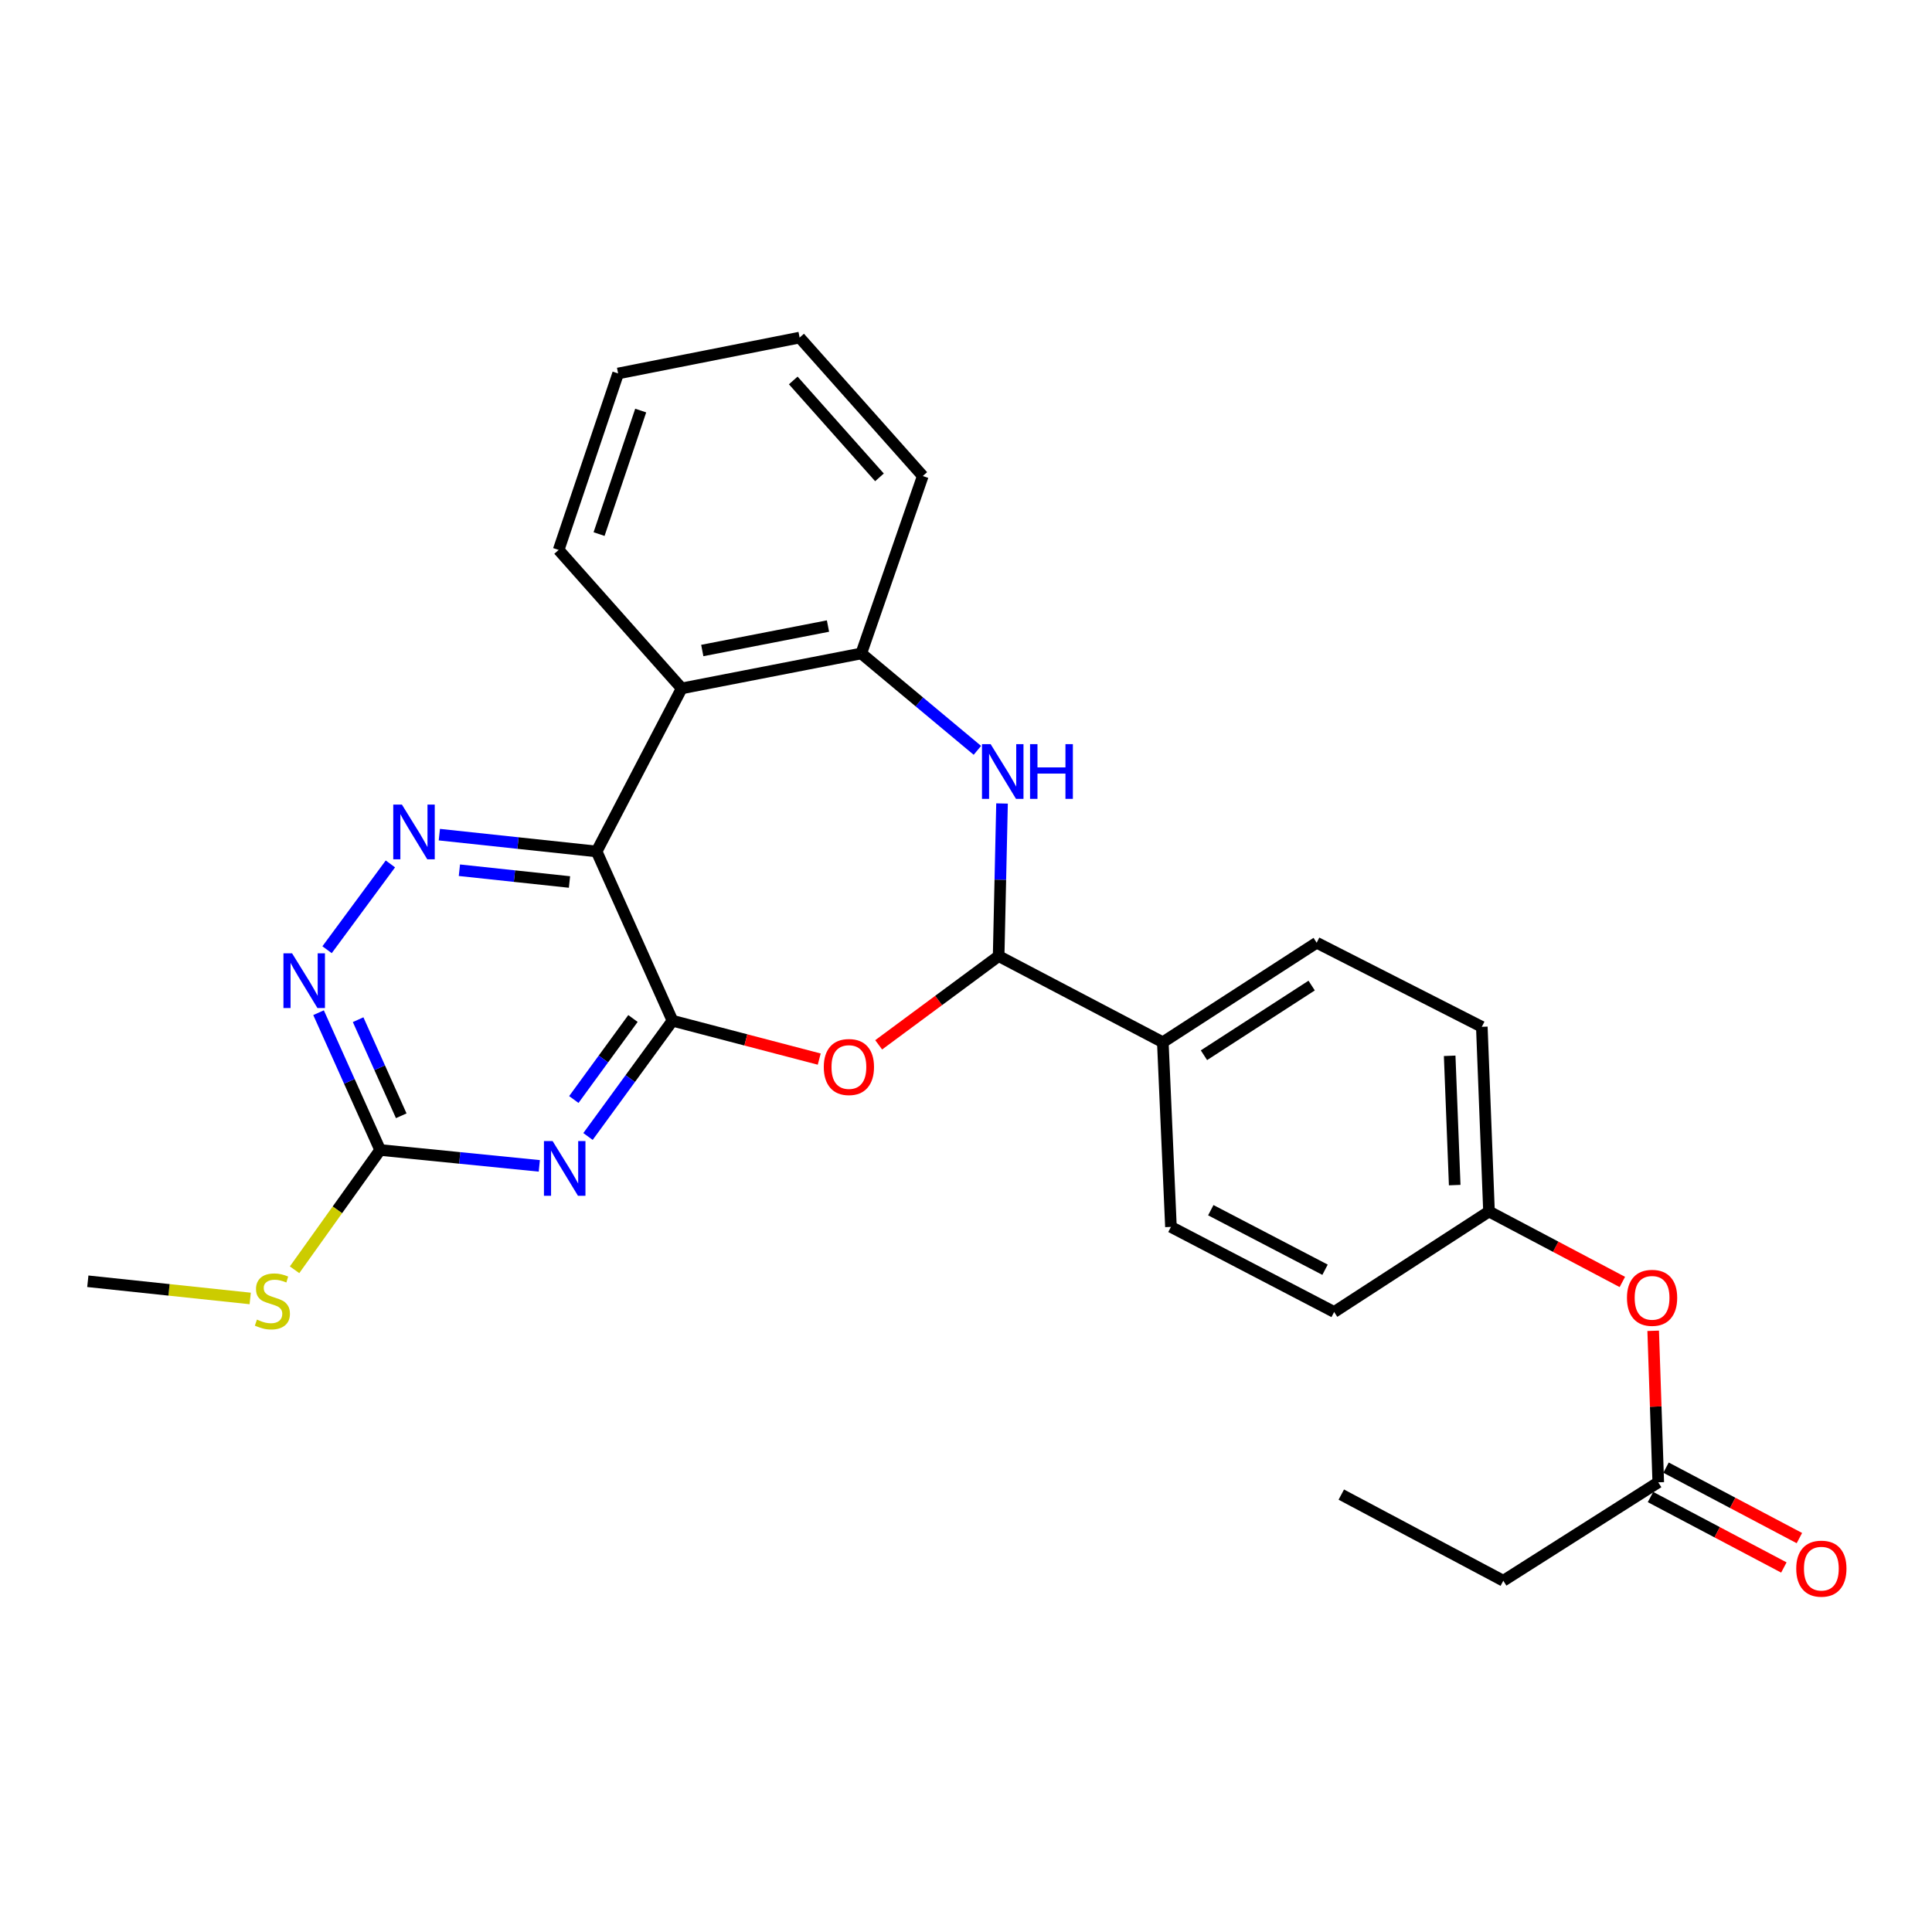 <?xml version='1.0' encoding='iso-8859-1'?>
<svg version='1.1' baseProfile='full'
              xmlns='http://www.w3.org/2000/svg'
                      xmlns:rdkit='http://www.rdkit.org/xml'
                      xmlns:xlink='http://www.w3.org/1999/xlink'
                  xml:space='preserve'
width='1000px' height='1000px' viewBox='0 0 1000 1000'>
<!-- END OF HEADER -->
<rect style='opacity:1.0;fill:#FFFFFF;stroke:none' width='1000' height='1000' x='0' y='0'> </rect>
<path class='bond-0' d='M 348.08,528.325 L 308.807,440.716' style='fill:none;fill-rule:evenodd;stroke:#000000;stroke-width:6px;stroke-linecap:butt;stroke-linejoin:miter;stroke-opacity:1' />
<path class='bond-1' d='M 348.08,528.325 L 326.215,558.283' style='fill:none;fill-rule:evenodd;stroke:#000000;stroke-width:6px;stroke-linecap:butt;stroke-linejoin:miter;stroke-opacity:1' />
<path class='bond-1' d='M 326.215,558.283 L 304.349,588.242' style='fill:none;fill-rule:evenodd;stroke:#0000FF;stroke-width:6px;stroke-linecap:butt;stroke-linejoin:miter;stroke-opacity:1' />
<path class='bond-1' d='M 327.621,527.168 L 312.315,548.139' style='fill:none;fill-rule:evenodd;stroke:#000000;stroke-width:6px;stroke-linecap:butt;stroke-linejoin:miter;stroke-opacity:1' />
<path class='bond-1' d='M 312.315,548.139 L 297.009,569.109' style='fill:none;fill-rule:evenodd;stroke:#0000FF;stroke-width:6px;stroke-linecap:butt;stroke-linejoin:miter;stroke-opacity:1' />
<path class='bond-2' d='M 348.08,528.325 L 386.055,538.257' style='fill:none;fill-rule:evenodd;stroke:#000000;stroke-width:6px;stroke-linecap:butt;stroke-linejoin:miter;stroke-opacity:1' />
<path class='bond-2' d='M 386.055,538.257 L 424.029,548.189' style='fill:none;fill-rule:evenodd;stroke:#FF0000;stroke-width:6px;stroke-linecap:butt;stroke-linejoin:miter;stroke-opacity:1' />
<path class='bond-3' d='M 308.807,440.716 L 268.105,436.365' style='fill:none;fill-rule:evenodd;stroke:#000000;stroke-width:6px;stroke-linecap:butt;stroke-linejoin:miter;stroke-opacity:1' />
<path class='bond-3' d='M 268.105,436.365 L 227.403,432.013' style='fill:none;fill-rule:evenodd;stroke:#0000FF;stroke-width:6px;stroke-linecap:butt;stroke-linejoin:miter;stroke-opacity:1' />
<path class='bond-3' d='M 294.767,456.521 L 266.276,453.475' style='fill:none;fill-rule:evenodd;stroke:#000000;stroke-width:6px;stroke-linecap:butt;stroke-linejoin:miter;stroke-opacity:1' />
<path class='bond-3' d='M 266.276,453.475 L 237.784,450.429' style='fill:none;fill-rule:evenodd;stroke:#0000FF;stroke-width:6px;stroke-linecap:butt;stroke-linejoin:miter;stroke-opacity:1' />
<path class='bond-6' d='M 308.807,440.716 L 352.841,356.31' style='fill:none;fill-rule:evenodd;stroke:#000000;stroke-width:6px;stroke-linecap:butt;stroke-linejoin:miter;stroke-opacity:1' />
<path class='bond-7' d='M 279.147,603.455 L 237.955,599.341' style='fill:none;fill-rule:evenodd;stroke:#0000FF;stroke-width:6px;stroke-linecap:butt;stroke-linejoin:miter;stroke-opacity:1' />
<path class='bond-7' d='M 237.955,599.341 L 196.763,595.227' style='fill:none;fill-rule:evenodd;stroke:#000000;stroke-width:6px;stroke-linecap:butt;stroke-linejoin:miter;stroke-opacity:1' />
<path class='bond-5' d='M 454.799,540.805 L 485.846,517.835' style='fill:none;fill-rule:evenodd;stroke:#FF0000;stroke-width:6px;stroke-linecap:butt;stroke-linejoin:miter;stroke-opacity:1' />
<path class='bond-5' d='M 485.846,517.835 L 516.893,494.865' style='fill:none;fill-rule:evenodd;stroke:#000000;stroke-width:6px;stroke-linecap:butt;stroke-linejoin:miter;stroke-opacity:1' />
<path class='bond-27' d='M 202.068,447.164 L 169.29,491.57' style='fill:none;fill-rule:evenodd;stroke:#0000FF;stroke-width:6px;stroke-linecap:butt;stroke-linejoin:miter;stroke-opacity:1' />
<path class='bond-4' d='M 518.647,415.879 L 517.77,455.372' style='fill:none;fill-rule:evenodd;stroke:#0000FF;stroke-width:6px;stroke-linecap:butt;stroke-linejoin:miter;stroke-opacity:1' />
<path class='bond-4' d='M 517.77,455.372 L 516.893,494.865' style='fill:none;fill-rule:evenodd;stroke:#000000;stroke-width:6px;stroke-linecap:butt;stroke-linejoin:miter;stroke-opacity:1' />
<path class='bond-28' d='M 505.891,388.377 L 475.843,363.3' style='fill:none;fill-rule:evenodd;stroke:#0000FF;stroke-width:6px;stroke-linecap:butt;stroke-linejoin:miter;stroke-opacity:1' />
<path class='bond-28' d='M 475.843,363.3 L 445.794,338.222' style='fill:none;fill-rule:evenodd;stroke:#000000;stroke-width:6px;stroke-linecap:butt;stroke-linejoin:miter;stroke-opacity:1' />
<path class='bond-10' d='M 516.893,494.865 L 601.873,539.463' style='fill:none;fill-rule:evenodd;stroke:#000000;stroke-width:6px;stroke-linecap:butt;stroke-linejoin:miter;stroke-opacity:1' />
<path class='bond-8' d='M 352.841,356.31 L 445.794,338.222' style='fill:none;fill-rule:evenodd;stroke:#000000;stroke-width:6px;stroke-linecap:butt;stroke-linejoin:miter;stroke-opacity:1' />
<path class='bond-8' d='M 363.497,336.705 L 428.564,324.044' style='fill:none;fill-rule:evenodd;stroke:#000000;stroke-width:6px;stroke-linecap:butt;stroke-linejoin:miter;stroke-opacity:1' />
<path class='bond-20' d='M 352.841,356.31 L 289.152,284.647' style='fill:none;fill-rule:evenodd;stroke:#000000;stroke-width:6px;stroke-linecap:butt;stroke-linejoin:miter;stroke-opacity:1' />
<path class='bond-9' d='M 196.763,595.227 L 180.822,559.698' style='fill:none;fill-rule:evenodd;stroke:#000000;stroke-width:6px;stroke-linecap:butt;stroke-linejoin:miter;stroke-opacity:1' />
<path class='bond-9' d='M 180.822,559.698 L 164.882,524.169' style='fill:none;fill-rule:evenodd;stroke:#0000FF;stroke-width:6px;stroke-linecap:butt;stroke-linejoin:miter;stroke-opacity:1' />
<path class='bond-9' d='M 207.681,577.524 L 196.522,552.654' style='fill:none;fill-rule:evenodd;stroke:#000000;stroke-width:6px;stroke-linecap:butt;stroke-linejoin:miter;stroke-opacity:1' />
<path class='bond-9' d='M 196.522,552.654 L 185.364,527.784' style='fill:none;fill-rule:evenodd;stroke:#0000FF;stroke-width:6px;stroke-linecap:butt;stroke-linejoin:miter;stroke-opacity:1' />
<path class='bond-14' d='M 196.763,595.227 L 174.615,626.227' style='fill:none;fill-rule:evenodd;stroke:#000000;stroke-width:6px;stroke-linecap:butt;stroke-linejoin:miter;stroke-opacity:1' />
<path class='bond-14' d='M 174.615,626.227 L 152.467,657.228' style='fill:none;fill-rule:evenodd;stroke:#CCCC00;stroke-width:6px;stroke-linecap:butt;stroke-linejoin:miter;stroke-opacity:1' />
<path class='bond-21' d='M 445.794,338.222 L 477.629,246.388' style='fill:none;fill-rule:evenodd;stroke:#000000;stroke-width:6px;stroke-linecap:butt;stroke-linejoin:miter;stroke-opacity:1' />
<path class='bond-15' d='M 601.873,539.463 L 681.509,487.953' style='fill:none;fill-rule:evenodd;stroke:#000000;stroke-width:6px;stroke-linecap:butt;stroke-linejoin:miter;stroke-opacity:1' />
<path class='bond-15' d='M 623.164,546.185 L 678.909,510.128' style='fill:none;fill-rule:evenodd;stroke:#000000;stroke-width:6px;stroke-linecap:butt;stroke-linejoin:miter;stroke-opacity:1' />
<path class='bond-16' d='M 601.873,539.463 L 606.079,635.045' style='fill:none;fill-rule:evenodd;stroke:#000000;stroke-width:6px;stroke-linecap:butt;stroke-linejoin:miter;stroke-opacity:1' />
<path class='bond-11' d='M 858.313,767.252 L 856.999,728.036' style='fill:none;fill-rule:evenodd;stroke:#000000;stroke-width:6px;stroke-linecap:butt;stroke-linejoin:miter;stroke-opacity:1' />
<path class='bond-11' d='M 856.999,728.036 L 855.685,688.82' style='fill:none;fill-rule:evenodd;stroke:#FF0000;stroke-width:6px;stroke-linecap:butt;stroke-linejoin:miter;stroke-opacity:1' />
<path class='bond-13' d='M 854.294,774.859 L 888.809,793.094' style='fill:none;fill-rule:evenodd;stroke:#000000;stroke-width:6px;stroke-linecap:butt;stroke-linejoin:miter;stroke-opacity:1' />
<path class='bond-13' d='M 888.809,793.094 L 923.323,811.328' style='fill:none;fill-rule:evenodd;stroke:#FF0000;stroke-width:6px;stroke-linecap:butt;stroke-linejoin:miter;stroke-opacity:1' />
<path class='bond-13' d='M 862.333,759.644 L 896.847,777.878' style='fill:none;fill-rule:evenodd;stroke:#000000;stroke-width:6px;stroke-linecap:butt;stroke-linejoin:miter;stroke-opacity:1' />
<path class='bond-13' d='M 896.847,777.878 L 931.362,796.113' style='fill:none;fill-rule:evenodd;stroke:#FF0000;stroke-width:6px;stroke-linecap:butt;stroke-linejoin:miter;stroke-opacity:1' />
<path class='bond-22' d='M 858.313,767.252 L 778.104,818.188' style='fill:none;fill-rule:evenodd;stroke:#000000;stroke-width:6px;stroke-linecap:butt;stroke-linejoin:miter;stroke-opacity:1' />
<path class='bond-12' d='M 839.724,663.54 L 805.214,645.306' style='fill:none;fill-rule:evenodd;stroke:#FF0000;stroke-width:6px;stroke-linecap:butt;stroke-linejoin:miter;stroke-opacity:1' />
<path class='bond-12' d='M 805.214,645.306 L 770.704,627.072' style='fill:none;fill-rule:evenodd;stroke:#000000;stroke-width:6px;stroke-linecap:butt;stroke-linejoin:miter;stroke-opacity:1' />
<path class='bond-23' d='M 129.507,672.079 L 87.481,667.63' style='fill:none;fill-rule:evenodd;stroke:#CCCC00;stroke-width:6px;stroke-linecap:butt;stroke-linejoin:miter;stroke-opacity:1' />
<path class='bond-23' d='M 87.481,667.63 L 45.455,663.18' style='fill:none;fill-rule:evenodd;stroke:#000000;stroke-width:6px;stroke-linecap:butt;stroke-linejoin:miter;stroke-opacity:1' />
<path class='bond-19' d='M 681.509,487.953 L 766.986,531.48' style='fill:none;fill-rule:evenodd;stroke:#000000;stroke-width:6px;stroke-linecap:butt;stroke-linejoin:miter;stroke-opacity:1' />
<path class='bond-18' d='M 606.079,635.045 L 690.552,679.079' style='fill:none;fill-rule:evenodd;stroke:#000000;stroke-width:6px;stroke-linecap:butt;stroke-linejoin:miter;stroke-opacity:1' />
<path class='bond-18' d='M 626.705,626.39 L 685.836,657.214' style='fill:none;fill-rule:evenodd;stroke:#000000;stroke-width:6px;stroke-linecap:butt;stroke-linejoin:miter;stroke-opacity:1' />
<path class='bond-17' d='M 770.704,627.072 L 690.552,679.079' style='fill:none;fill-rule:evenodd;stroke:#000000;stroke-width:6px;stroke-linecap:butt;stroke-linejoin:miter;stroke-opacity:1' />
<path class='bond-29' d='M 770.704,627.072 L 766.986,531.48' style='fill:none;fill-rule:evenodd;stroke:#000000;stroke-width:6px;stroke-linecap:butt;stroke-linejoin:miter;stroke-opacity:1' />
<path class='bond-29' d='M 752.951,613.402 L 750.348,546.488' style='fill:none;fill-rule:evenodd;stroke:#000000;stroke-width:6px;stroke-linecap:butt;stroke-linejoin:miter;stroke-opacity:1' />
<path class='bond-24' d='M 289.152,284.647 L 319.935,193.31' style='fill:none;fill-rule:evenodd;stroke:#000000;stroke-width:6px;stroke-linecap:butt;stroke-linejoin:miter;stroke-opacity:1' />
<path class='bond-24' d='M 310.076,276.443 L 331.625,212.506' style='fill:none;fill-rule:evenodd;stroke:#000000;stroke-width:6px;stroke-linecap:butt;stroke-linejoin:miter;stroke-opacity:1' />
<path class='bond-30' d='M 477.629,246.388 L 413.882,174.734' style='fill:none;fill-rule:evenodd;stroke:#000000;stroke-width:6px;stroke-linecap:butt;stroke-linejoin:miter;stroke-opacity:1' />
<path class='bond-30' d='M 455.211,247.078 L 410.588,196.92' style='fill:none;fill-rule:evenodd;stroke:#000000;stroke-width:6px;stroke-linecap:butt;stroke-linejoin:miter;stroke-opacity:1' />
<path class='bond-25' d='M 778.104,818.188 L 694.252,773.6' style='fill:none;fill-rule:evenodd;stroke:#000000;stroke-width:6px;stroke-linecap:butt;stroke-linejoin:miter;stroke-opacity:1' />
<path class='bond-26' d='M 319.935,193.31 L 413.882,174.734' style='fill:none;fill-rule:evenodd;stroke:#000000;stroke-width:6px;stroke-linecap:butt;stroke-linejoin:miter;stroke-opacity:1' />
<path  class='atom-2' d='M 286.027 590.608
L 295.307 605.608
Q 296.227 607.088, 297.707 609.768
Q 299.187 612.448, 299.267 612.608
L 299.267 590.608
L 303.027 590.608
L 303.027 618.928
L 299.147 618.928
L 289.187 602.528
Q 288.027 600.608, 286.787 598.408
Q 285.587 596.208, 285.227 595.528
L 285.227 618.928
L 281.547 618.928
L 281.547 590.608
L 286.027 590.608
' fill='#0000FF'/>
<path  class='atom-3' d='M 426.389 552.286
Q 426.389 545.486, 429.749 541.686
Q 433.109 537.886, 439.389 537.886
Q 445.669 537.886, 449.029 541.686
Q 452.389 545.486, 452.389 552.286
Q 452.389 559.166, 448.989 563.086
Q 445.589 566.966, 439.389 566.966
Q 433.149 566.966, 429.749 563.086
Q 426.389 559.206, 426.389 552.286
M 439.389 563.766
Q 443.709 563.766, 446.029 560.886
Q 448.389 557.966, 448.389 552.286
Q 448.389 546.726, 446.029 543.926
Q 443.709 541.086, 439.389 541.086
Q 435.069 541.086, 432.709 543.886
Q 430.389 546.686, 430.389 552.286
Q 430.389 558.006, 432.709 560.886
Q 435.069 563.766, 439.389 563.766
' fill='#FF0000'/>
<path  class='atom-4' d='M 208.026 416.451
L 217.306 431.451
Q 218.226 432.931, 219.706 435.611
Q 221.186 438.291, 221.266 438.451
L 221.266 416.451
L 225.026 416.451
L 225.026 444.771
L 221.146 444.771
L 211.186 428.371
Q 210.026 426.451, 208.786 424.251
Q 207.586 422.051, 207.226 421.371
L 207.226 444.771
L 203.546 444.771
L 203.546 416.451
L 208.026 416.451
' fill='#0000FF'/>
<path  class='atom-5' d='M 512.755 385.17
L 522.035 400.17
Q 522.955 401.65, 524.435 404.33
Q 525.915 407.01, 525.995 407.17
L 525.995 385.17
L 529.755 385.17
L 529.755 413.49
L 525.875 413.49
L 515.915 397.09
Q 514.755 395.17, 513.515 392.97
Q 512.315 390.77, 511.955 390.09
L 511.955 413.49
L 508.275 413.49
L 508.275 385.17
L 512.755 385.17
' fill='#0000FF'/>
<path  class='atom-5' d='M 533.155 385.17
L 536.995 385.17
L 536.995 397.21
L 551.475 397.21
L 551.475 385.17
L 555.315 385.17
L 555.315 413.49
L 551.475 413.49
L 551.475 400.41
L 536.995 400.41
L 536.995 413.49
L 533.155 413.49
L 533.155 385.17
' fill='#0000FF'/>
<path  class='atom-10' d='M 151.191 493.448
L 160.471 508.448
Q 161.391 509.928, 162.871 512.608
Q 164.351 515.288, 164.431 515.448
L 164.431 493.448
L 168.191 493.448
L 168.191 521.768
L 164.311 521.768
L 154.351 505.368
Q 153.191 503.448, 151.951 501.248
Q 150.751 499.048, 150.391 498.368
L 150.391 521.768
L 146.711 521.768
L 146.711 493.448
L 151.191 493.448
' fill='#0000FF'/>
<path  class='atom-13' d='M 842.111 671.75
Q 842.111 664.95, 845.471 661.15
Q 848.831 657.35, 855.111 657.35
Q 861.391 657.35, 864.751 661.15
Q 868.111 664.95, 868.111 671.75
Q 868.111 678.63, 864.711 682.55
Q 861.311 686.43, 855.111 686.43
Q 848.871 686.43, 845.471 682.55
Q 842.111 678.67, 842.111 671.75
M 855.111 683.23
Q 859.431 683.23, 861.751 680.35
Q 864.111 677.43, 864.111 671.75
Q 864.111 666.19, 861.751 663.39
Q 859.431 660.55, 855.111 660.55
Q 850.791 660.55, 848.431 663.35
Q 846.111 666.15, 846.111 671.75
Q 846.111 677.47, 848.431 680.35
Q 850.791 683.23, 855.111 683.23
' fill='#FF0000'/>
<path  class='atom-14' d='M 929.729 811.93
Q 929.729 805.13, 933.089 801.33
Q 936.449 797.53, 942.729 797.53
Q 949.009 797.53, 952.369 801.33
Q 955.729 805.13, 955.729 811.93
Q 955.729 818.81, 952.329 822.73
Q 948.929 826.61, 942.729 826.61
Q 936.489 826.61, 933.089 822.73
Q 929.729 818.85, 929.729 811.93
M 942.729 823.41
Q 947.049 823.41, 949.369 820.53
Q 951.729 817.61, 951.729 811.93
Q 951.729 806.37, 949.369 803.57
Q 947.049 800.73, 942.729 800.73
Q 938.409 800.73, 936.049 803.53
Q 933.729 806.33, 933.729 811.93
Q 933.729 817.65, 936.049 820.53
Q 938.409 823.41, 942.729 823.41
' fill='#FF0000'/>
<path  class='atom-15' d='M 132.989 683.015
Q 133.309 683.135, 134.629 683.695
Q 135.949 684.255, 137.389 684.615
Q 138.869 684.935, 140.309 684.935
Q 142.989 684.935, 144.549 683.655
Q 146.109 682.335, 146.109 680.055
Q 146.109 678.495, 145.309 677.535
Q 144.549 676.575, 143.349 676.055
Q 142.149 675.535, 140.149 674.935
Q 137.629 674.175, 136.109 673.455
Q 134.629 672.735, 133.549 671.215
Q 132.509 669.695, 132.509 667.135
Q 132.509 663.575, 134.909 661.375
Q 137.349 659.175, 142.149 659.175
Q 145.429 659.175, 149.149 660.735
L 148.229 663.815
Q 144.829 662.415, 142.269 662.415
Q 139.509 662.415, 137.989 663.575
Q 136.469 664.695, 136.509 666.655
Q 136.509 668.175, 137.269 669.095
Q 138.069 670.015, 139.189 670.535
Q 140.349 671.055, 142.269 671.655
Q 144.829 672.455, 146.349 673.255
Q 147.869 674.055, 148.949 675.695
Q 150.069 677.295, 150.069 680.055
Q 150.069 683.975, 147.429 686.095
Q 144.829 688.175, 140.469 688.175
Q 137.949 688.175, 136.029 687.615
Q 134.149 687.095, 131.909 686.175
L 132.989 683.015
' fill='#CCCC00'/>
</svg>

